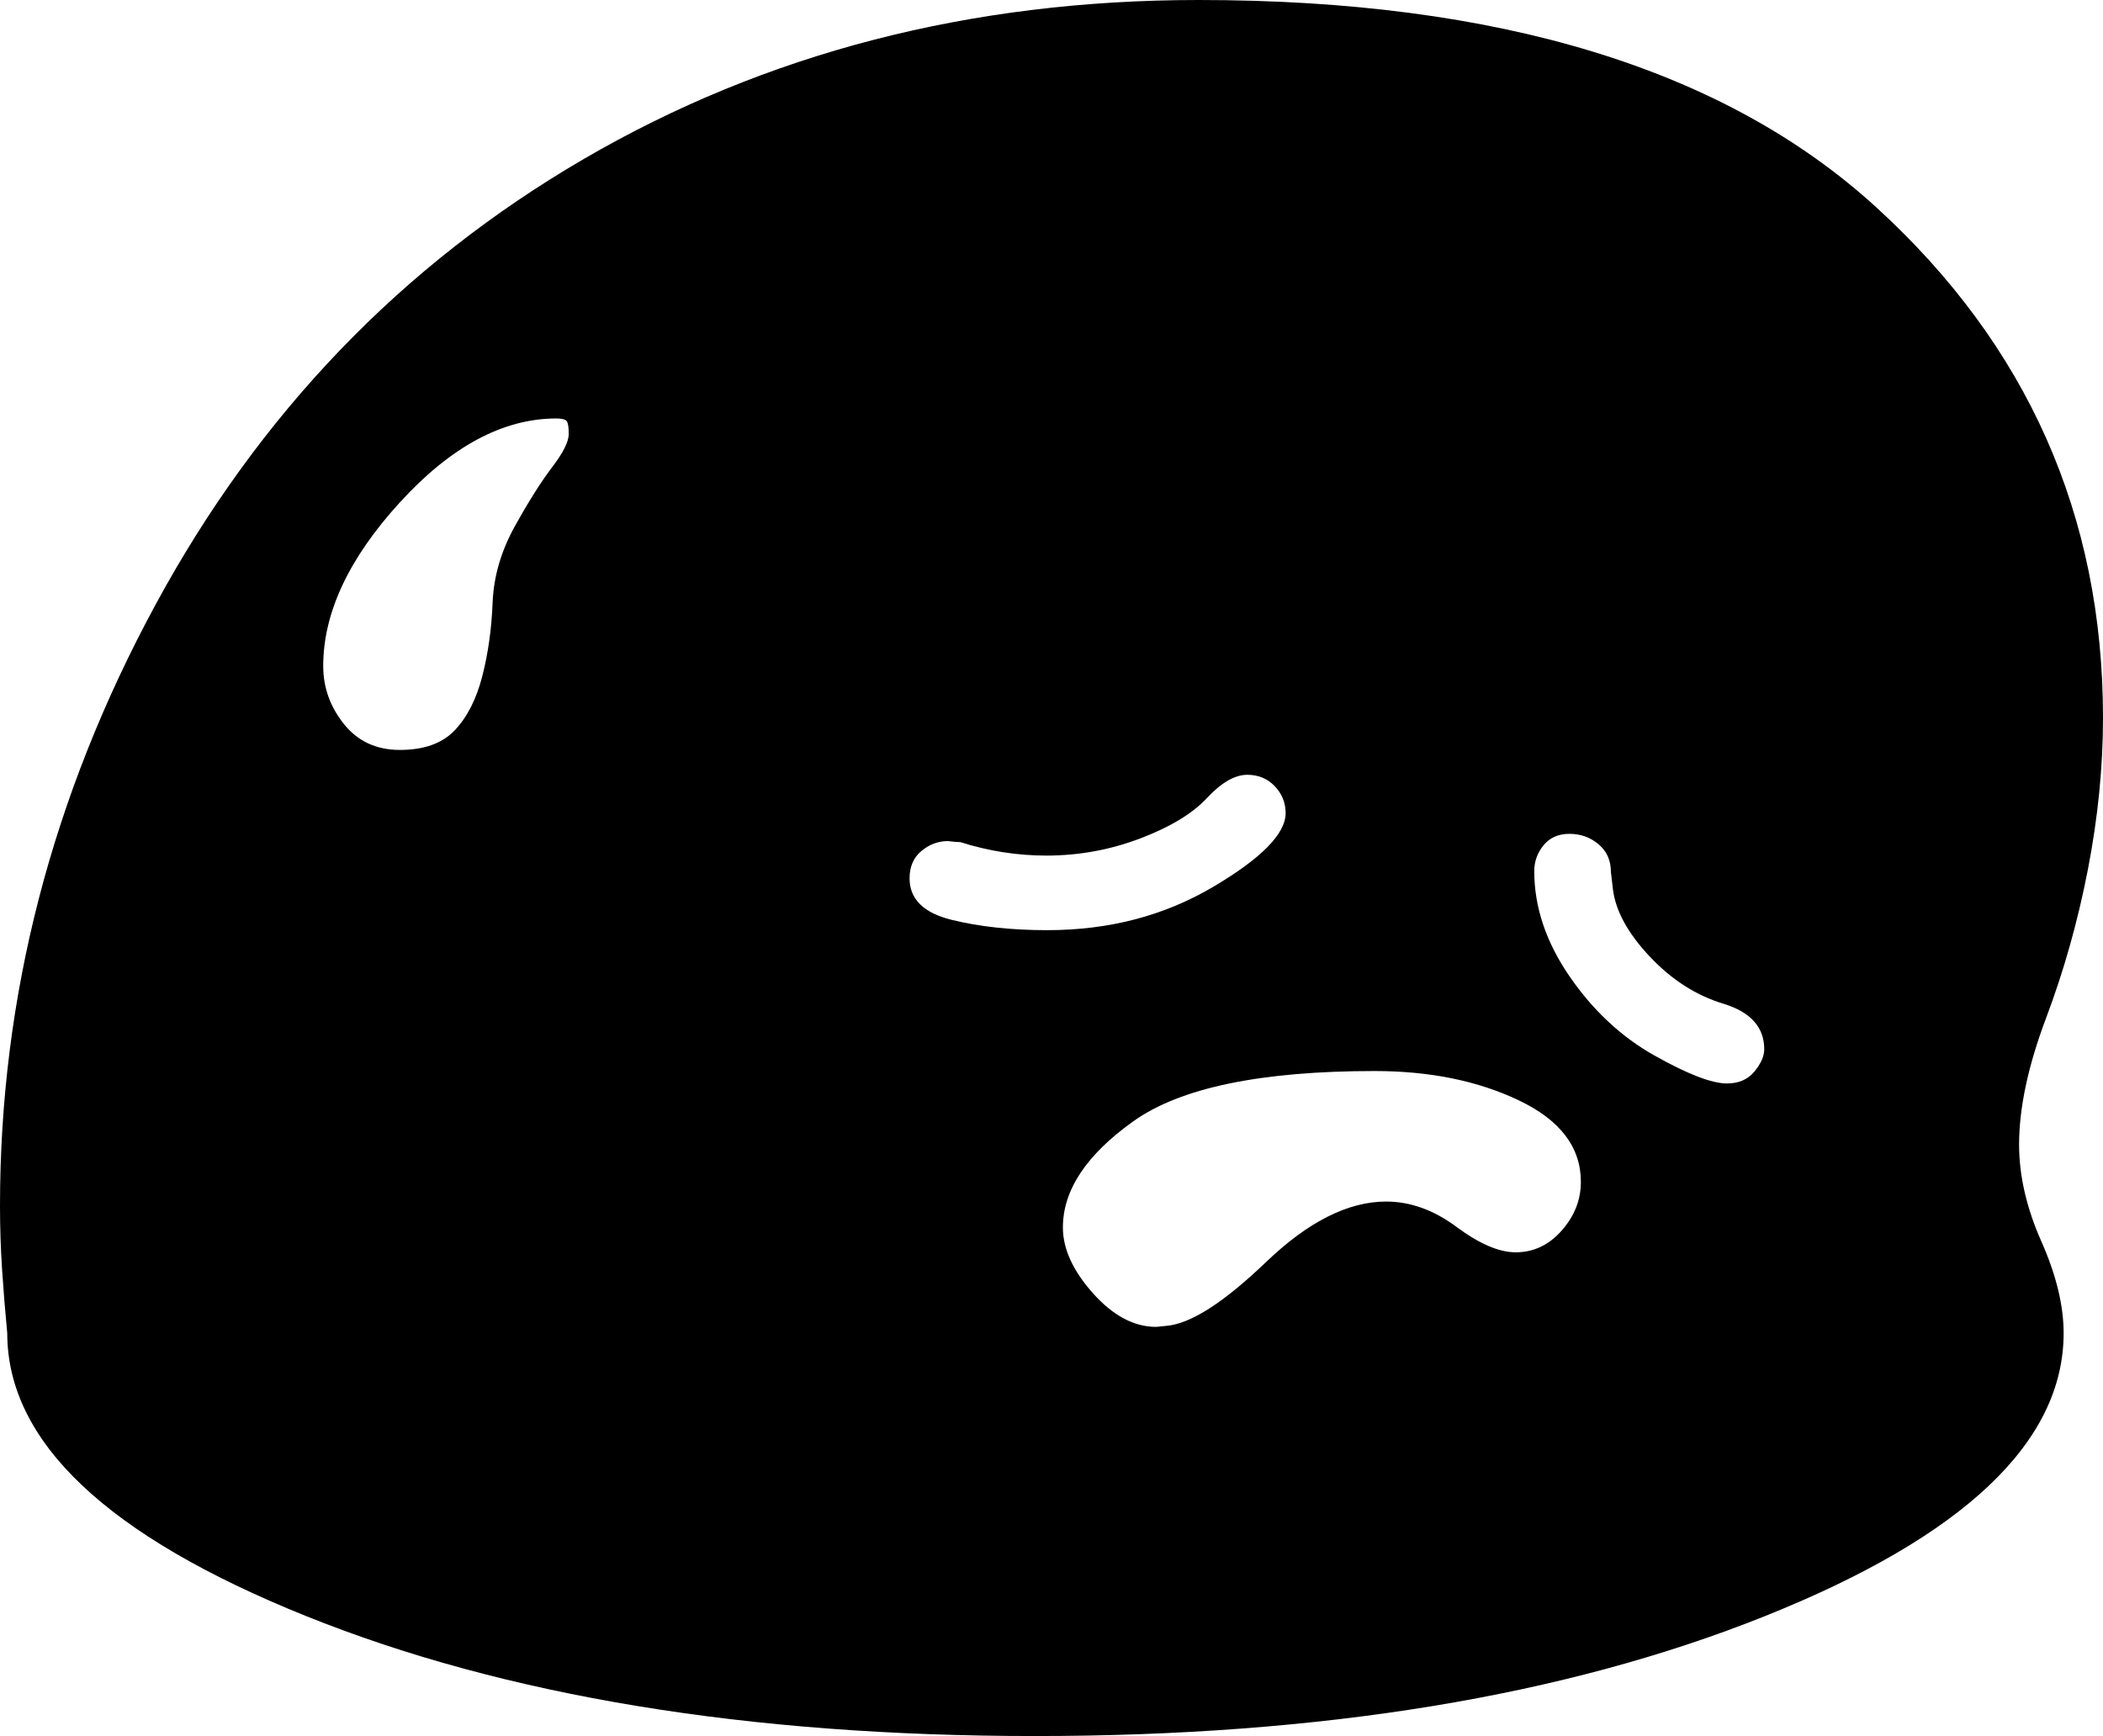 <?xml version="1.0" encoding="UTF-8" standalone="no"?>
<svg
   version="1.1"
   viewBox="0 -600 2030 1676"
   id="svg9"
   sodipodi:docname="svg-NotoEmoji-NotoEmoji-Regular.ufo-glyphs-u1F_625.svg"
   width="2030"
   height="1676"
   inkscape:version="1.1.1 (3bf5ae0d25, 2021-09-20)"
   xmlns:inkscape="http://www.inkscape.org/namespaces/inkscape"
   xmlns:sodipodi="http://sodipodi.sourceforge.net/DTD/sodipodi-0.dtd"
   xmlns="http://www.w3.org/2000/svg"
   xmlns:svg="http://www.w3.org/2000/svg">
  <defs
     id="defs11" />
  <sodipodi:namedview
     pagecolor="#ffffff"
     bordercolor="#666666"
     borderopacity="1.0"
     showgrid="true"
     id="namedview4"
     inkscape:pageshadow="2"
     inkscape:pageopacity="0.0"
     inkscape:pagecheckerboard="0"
     inkscape:zoom="0.25779849"
     inkscape:cx="1018.2371"
     inkscape:cy="824.2872"
     inkscape:window-width="1280"
     inkscape:window-height="970"
     inkscape:window-x="0"
     inkscape:window-y="0"
     inkscape:window-maximized="0"
     inkscape:current-layer="svg9">
    <inkscape:grid
       id="grid№1"
       type="xygrid"
       dotted="false"
       enabled="true"
       visible="true"
       empspacing="10"
       originx="-285"
       originy="-571" />
    <sodipodi:guide
       id="baseline"
       position="-285,-541.785"
       orientation="0.00,1.00" />
  </sodipodi:namedview>
  <g
     id="glyph"
     transform="translate(-285,-571)">
    <path
       d="m 2277,1258 q 0,158 -289,273.5 -289,115.5 -704,115.5 -416,0 -704,-116 -288,-116 -288,-273 -3,-31 -5,-61.5 -2,-30.5 -2,-61.5 Q 285,832 435,555 585,278 848.5,124.5 1112,-29 1442,-29 q 435,0 654,200 219,200 219,493 0,71 -14.5,146 -14.5,75 -40.5,144 -26,69 -26,122 0,45 21.5,93.5 21.5,48.5 21.5,88.5 z M 822,375 q -77,0 -151,81 -74,81 -74,158 0,31 20,56 20,25 54,25 35,0 53,-19 18,-19 26.5,-52 8.5,-33 10,-71 Q 762,515 782,479 q 20,-36 36,-57 16,-21 16,-32 0,-10 -2,-12.5 -2,-2.5 -10,-2.5 z m 704,381 q 0,-15 -10.5,-26 -10.5,-11 -26.5,-11 Q 1471,719 1450,741.5 1429,764 1385.5,780.5 1342,797 1295,797 1253,797 1212,784 q -4,0 -12,-1 -14,0 -25.5,9.5 Q 1163,802 1163,819 q 0,30 40.5,40 40.5,10 92.5,10 89,0 159.5,-41.5 Q 1526,786 1526,756 Z m 86,249 q -165,0 -233,48.5 -68,48.5 -68,102.5 0,31 29,63.5 29,32.5 61,32.5 l 10,-1 q 35,-3 96,-61.5 61,-58.5 116,-58.5 35,0 68,24.5 Q 1724,1180 1748,1180 q 26,0 44.5,-21 18.5,-21 18.5,-47 0,-50 -59.5,-78.5 Q 1692,1005 1612,1005 Z m 376,-21 q 0,-32 -39.5,-44 -39.5,-12 -71,-45.5 Q 1846,861 1842,830 l -2,-17 q 0,-17 -12,-27 -12,-10 -28,-10 -16,0 -25,11 -9,11 -9,25 0,52 34,101.5 Q 1834,963 1882,990 q 48,27 70,27 17,0 26.5,-11.5 Q 1988,994 1988,984 Z"
       id="path6" />
  </g>
</svg>
